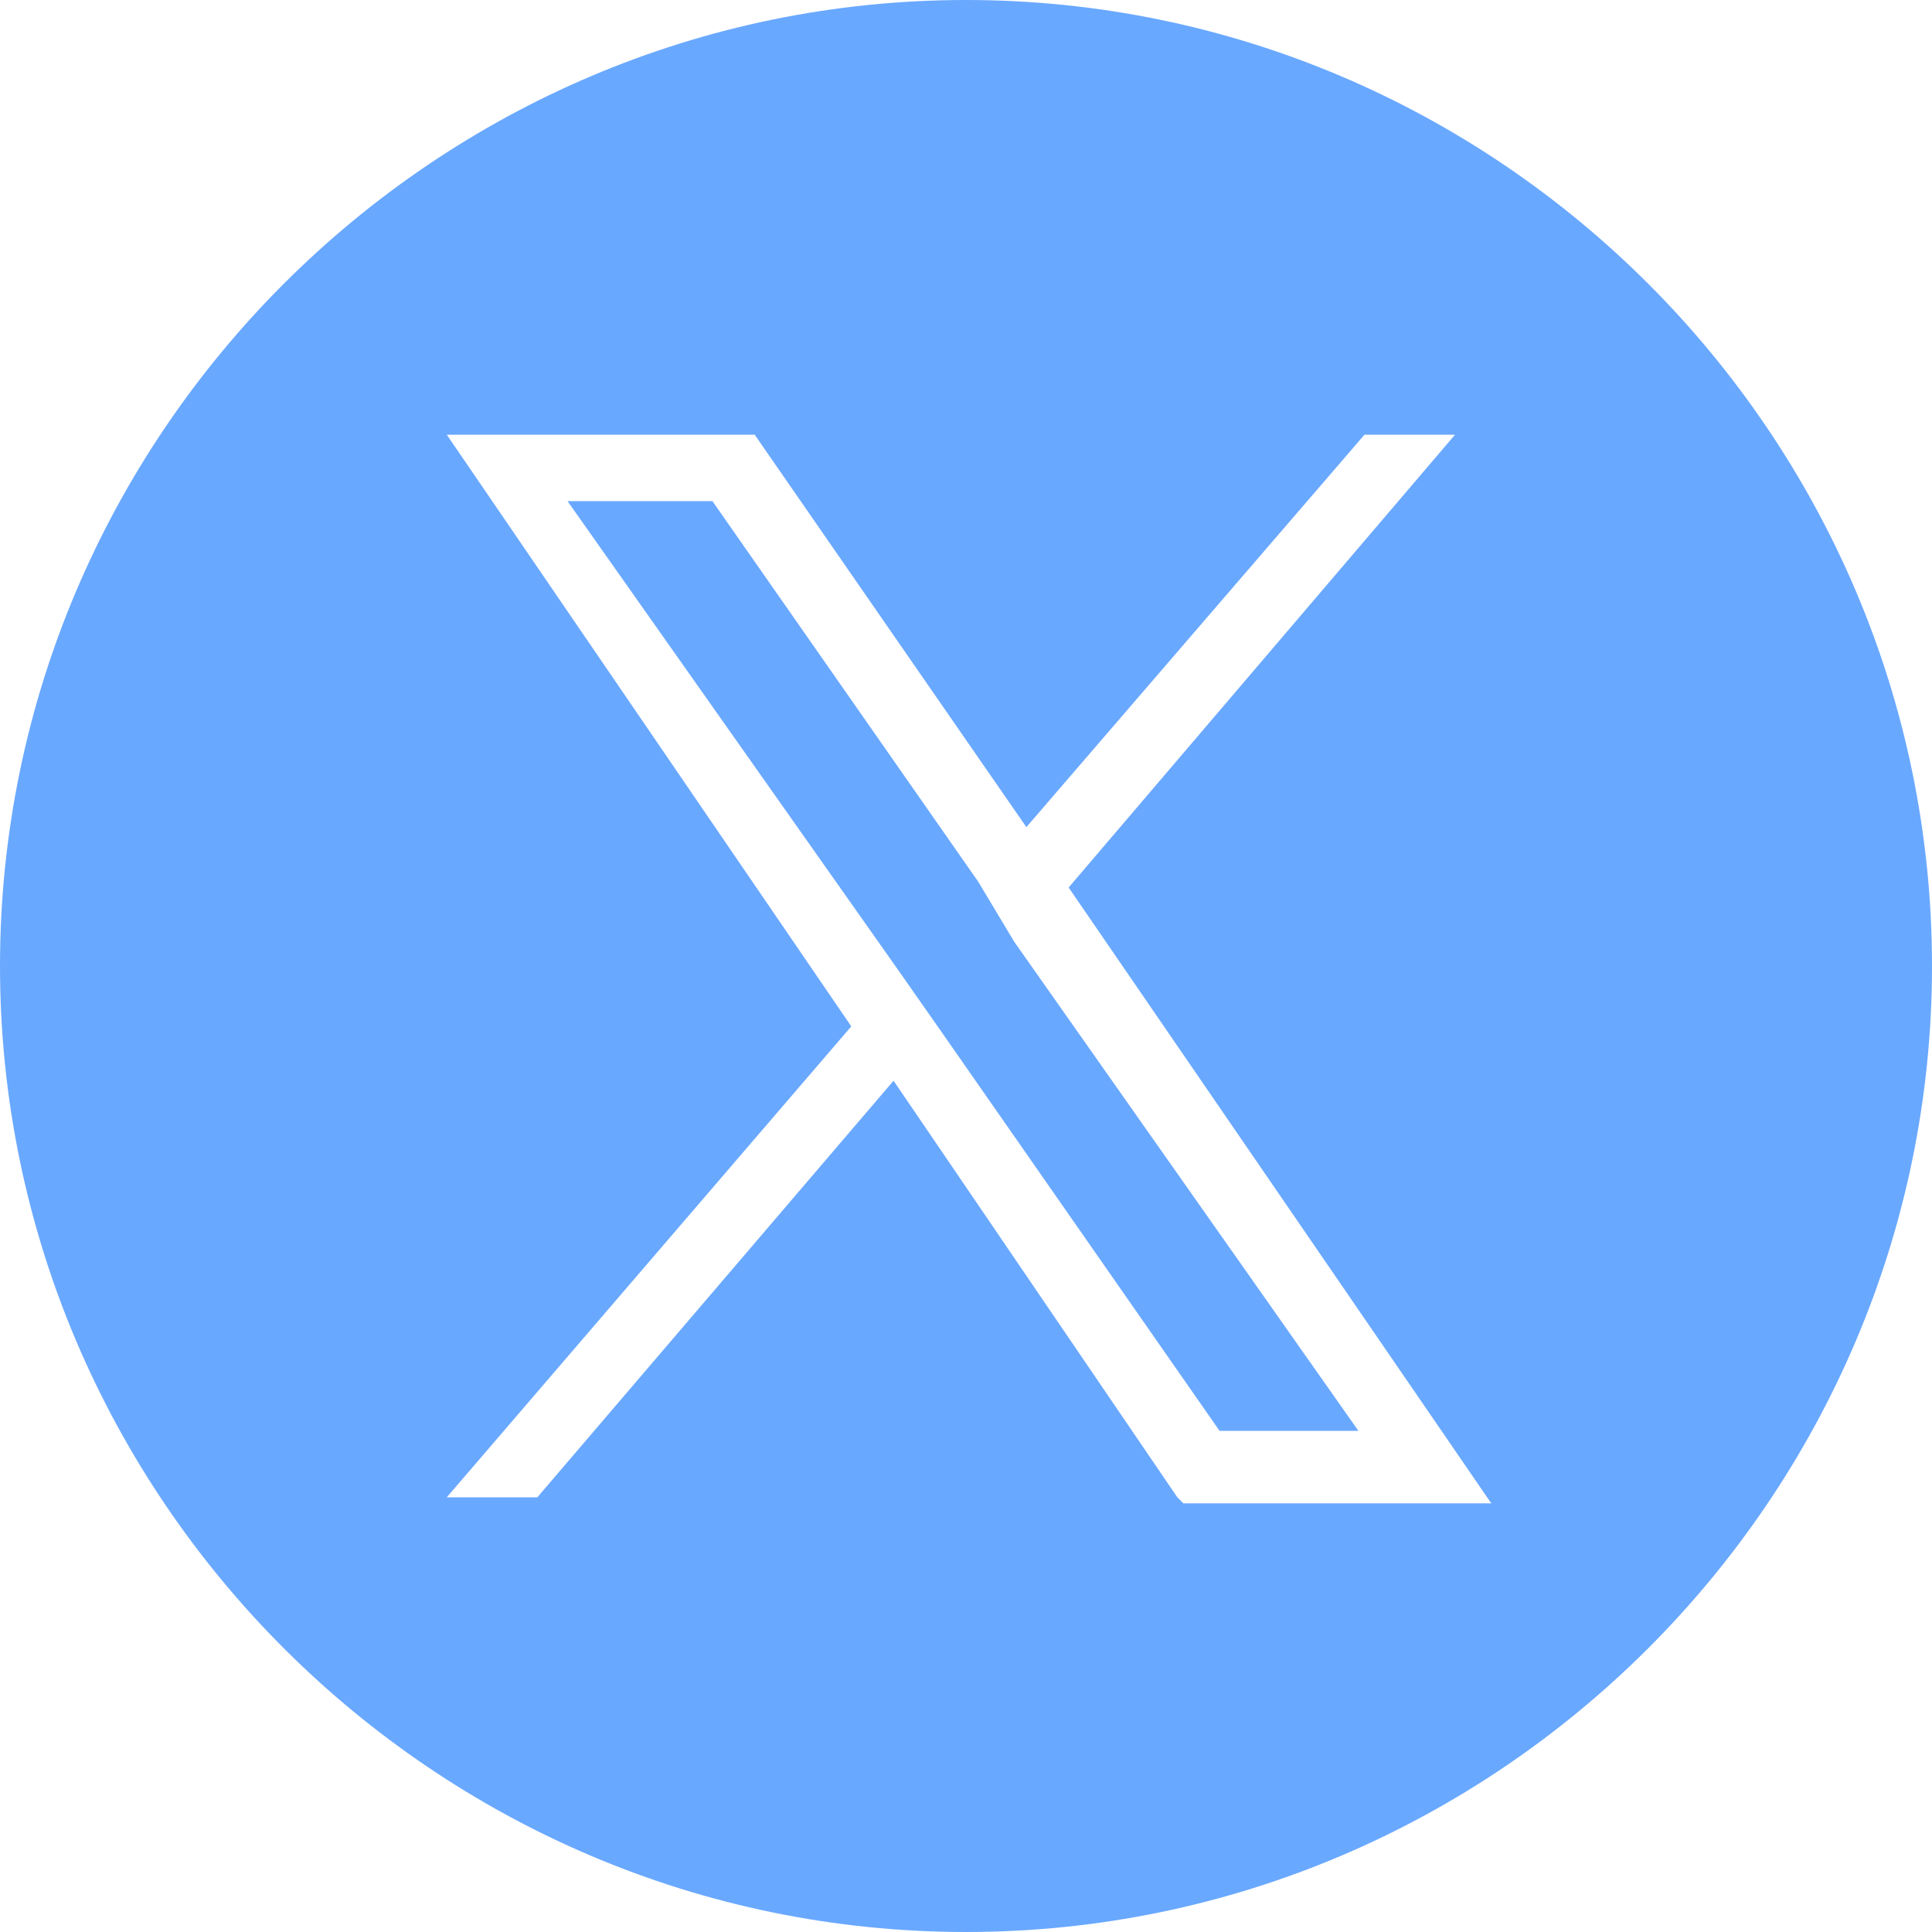 <?xml version="1.0" encoding="UTF-8"?>
<svg id="Layer_1" xmlns="http://www.w3.org/2000/svg" version="1.1" viewBox="0 0 32 32">
  <!-- Generator: Adobe Illustrator 29.4.0, SVG Export Plug-In . SVG Version: 2.1.0 Build 152)  -->
  <defs>
    <style>
      .st0 {
        fill: #69a8ff;
      }
    </style>
  </defs>
  <path class="st0" d="M16,0C7.2,0,0,7.2,0,16s7.2,16,16,16,16-7.2,16-16S24.8,0,16,0ZM19.5,24.8l-4.7-6.9-5.9,6.9h-1.5l6.7-7.8L7.4,7.2h5.1l4.5,6.5,5.6-6.5h1.5l-6.4,7.5h0l7,10.2h-5.1Z"/>
  <polygon class="st0" points="16.2 14.6 11.8 8.3 9.4 8.3 14.9 16.1 15.6 17.1 15.6 17.1 20.2 23.7 22.5 23.7 16.8 15.6 16.2 14.6"/>
</svg>